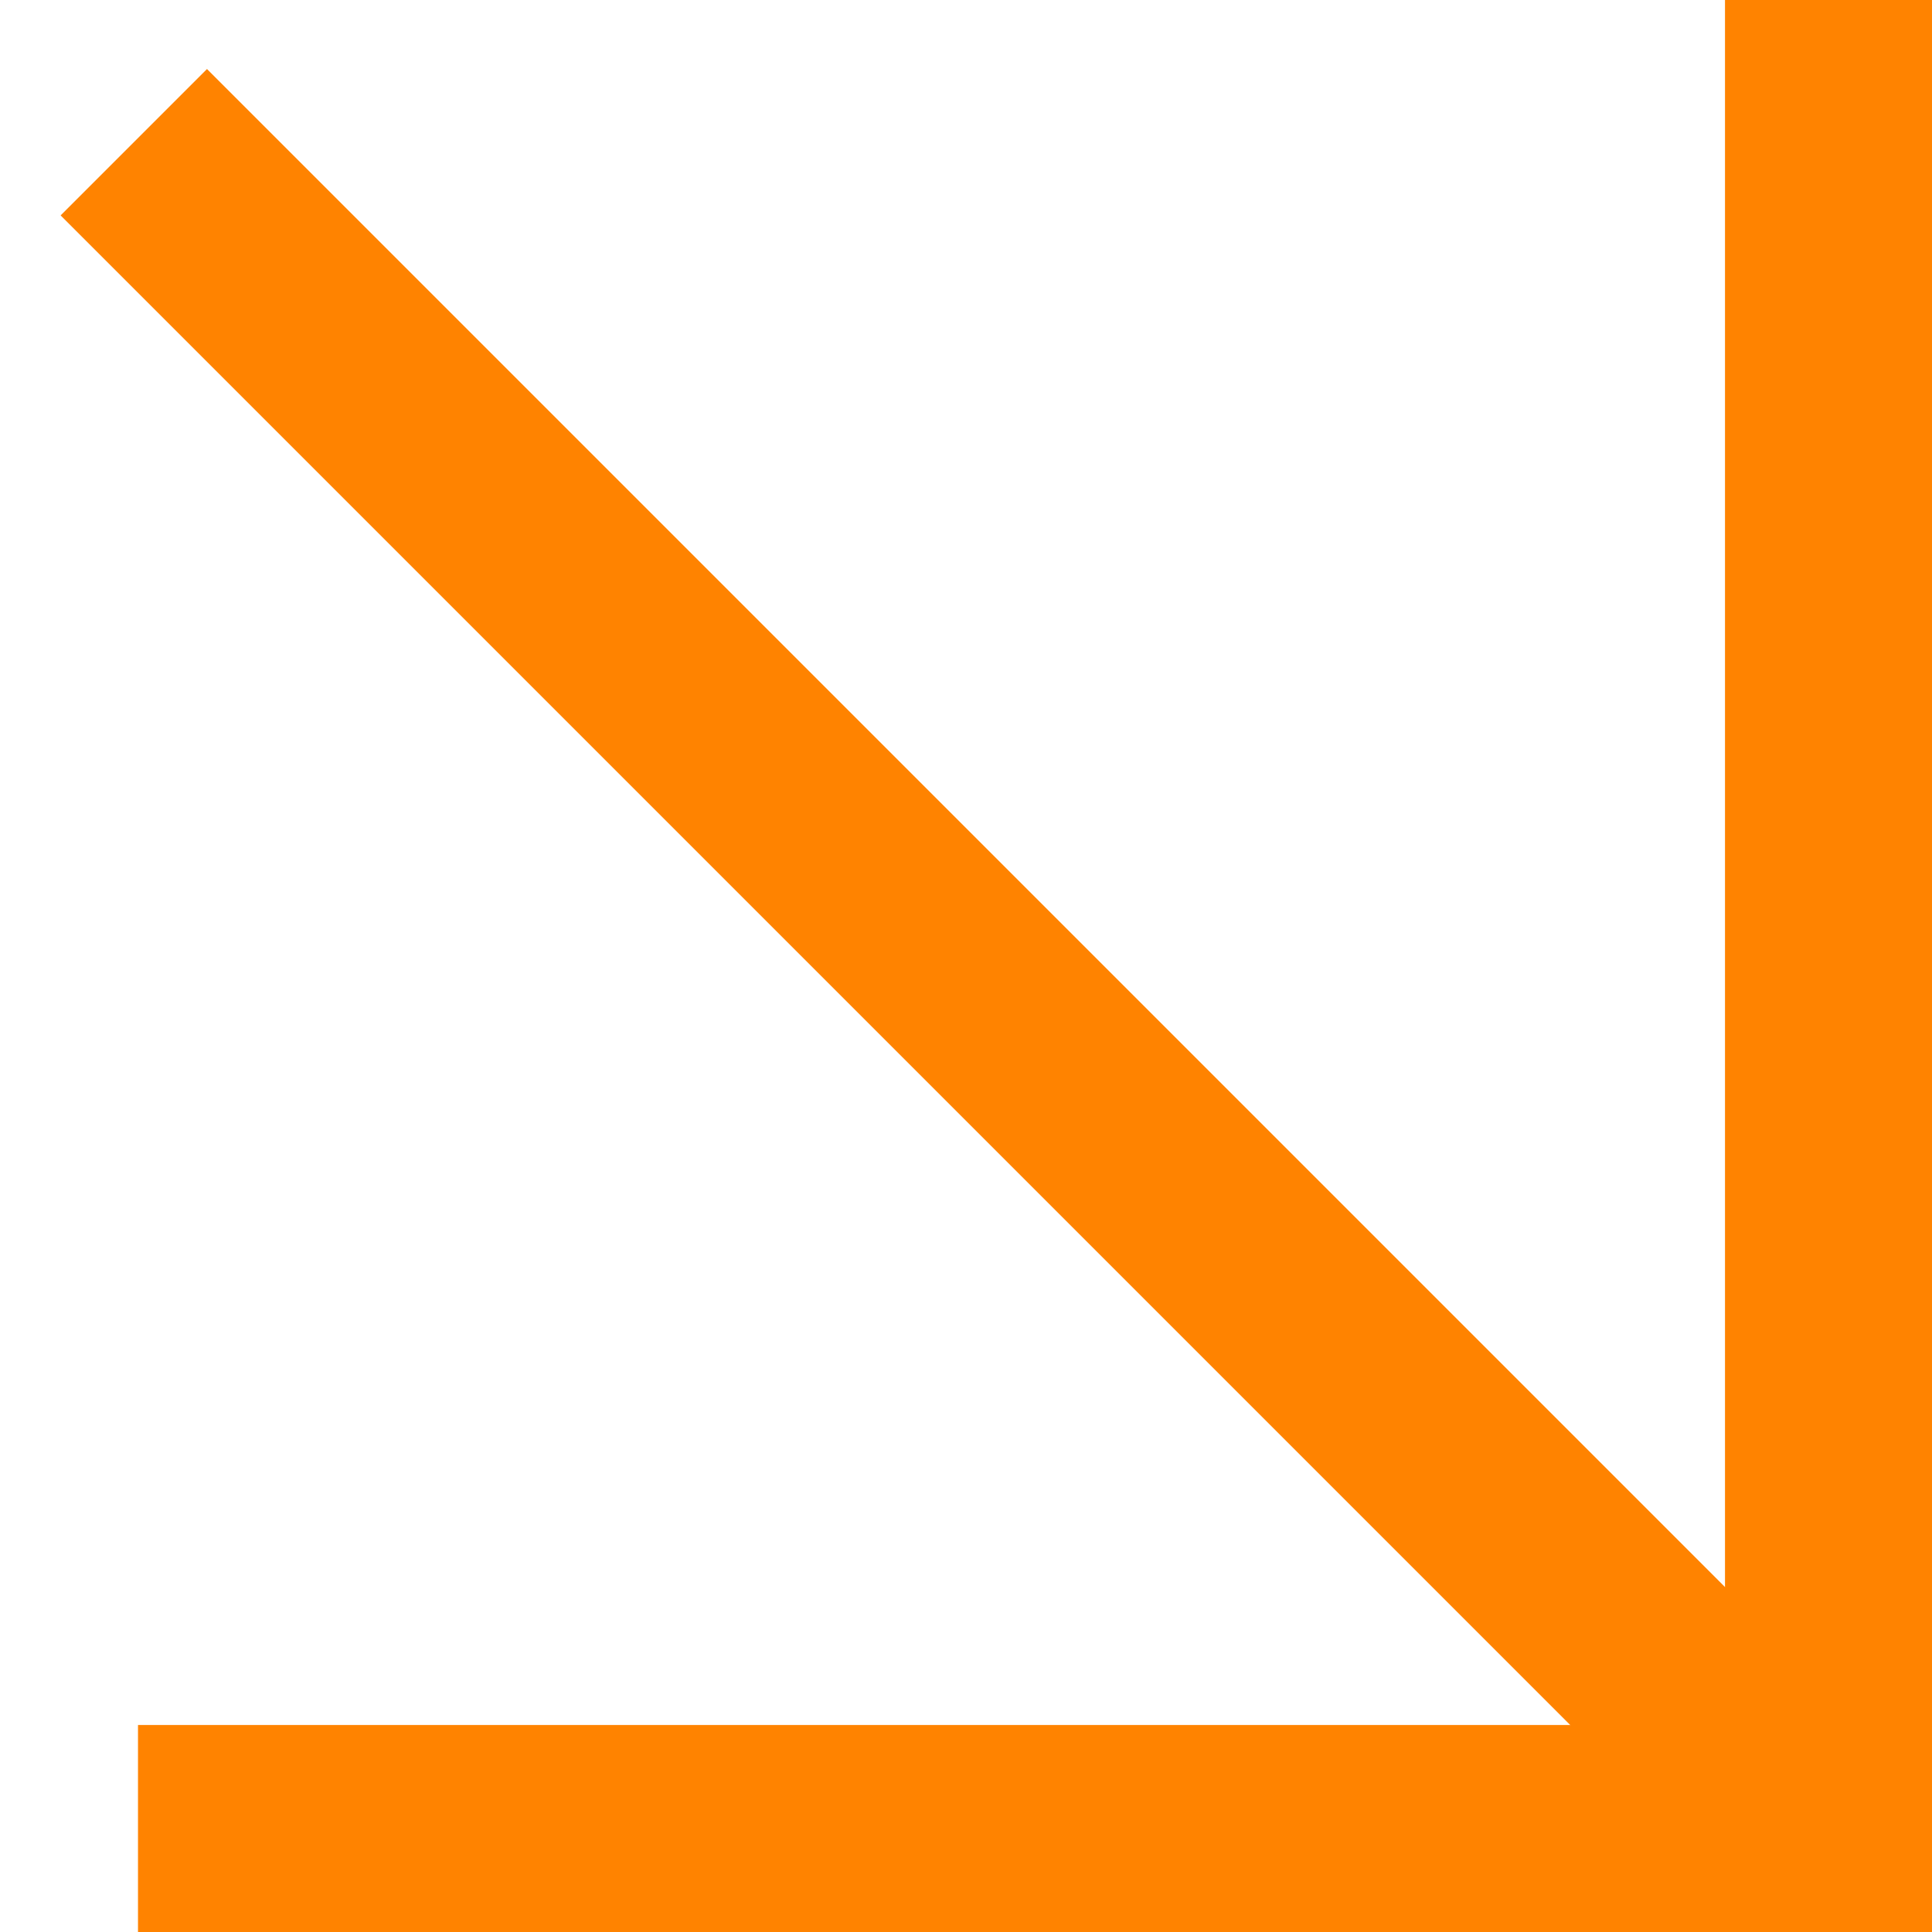 <?xml version="1.0" encoding="UTF-8"?>
<svg xmlns="http://www.w3.org/2000/svg" width="28" height="28" viewBox="0 0 28 28" fill="none">
  <line x1="2" y1="26.5" x2="28" y2="26.5" stroke="#FF8300" stroke-width="3"></line>
  <line x1="26.5" y1="26" x2="26.5" y2="6.55671e-08" stroke="#FF8300" stroke-width="3"></line>
  <line x1="25.939" y1="26.061" x2="1.939" y2="2.061" stroke="#FF8300" stroke-width="3"></line>
</svg>
